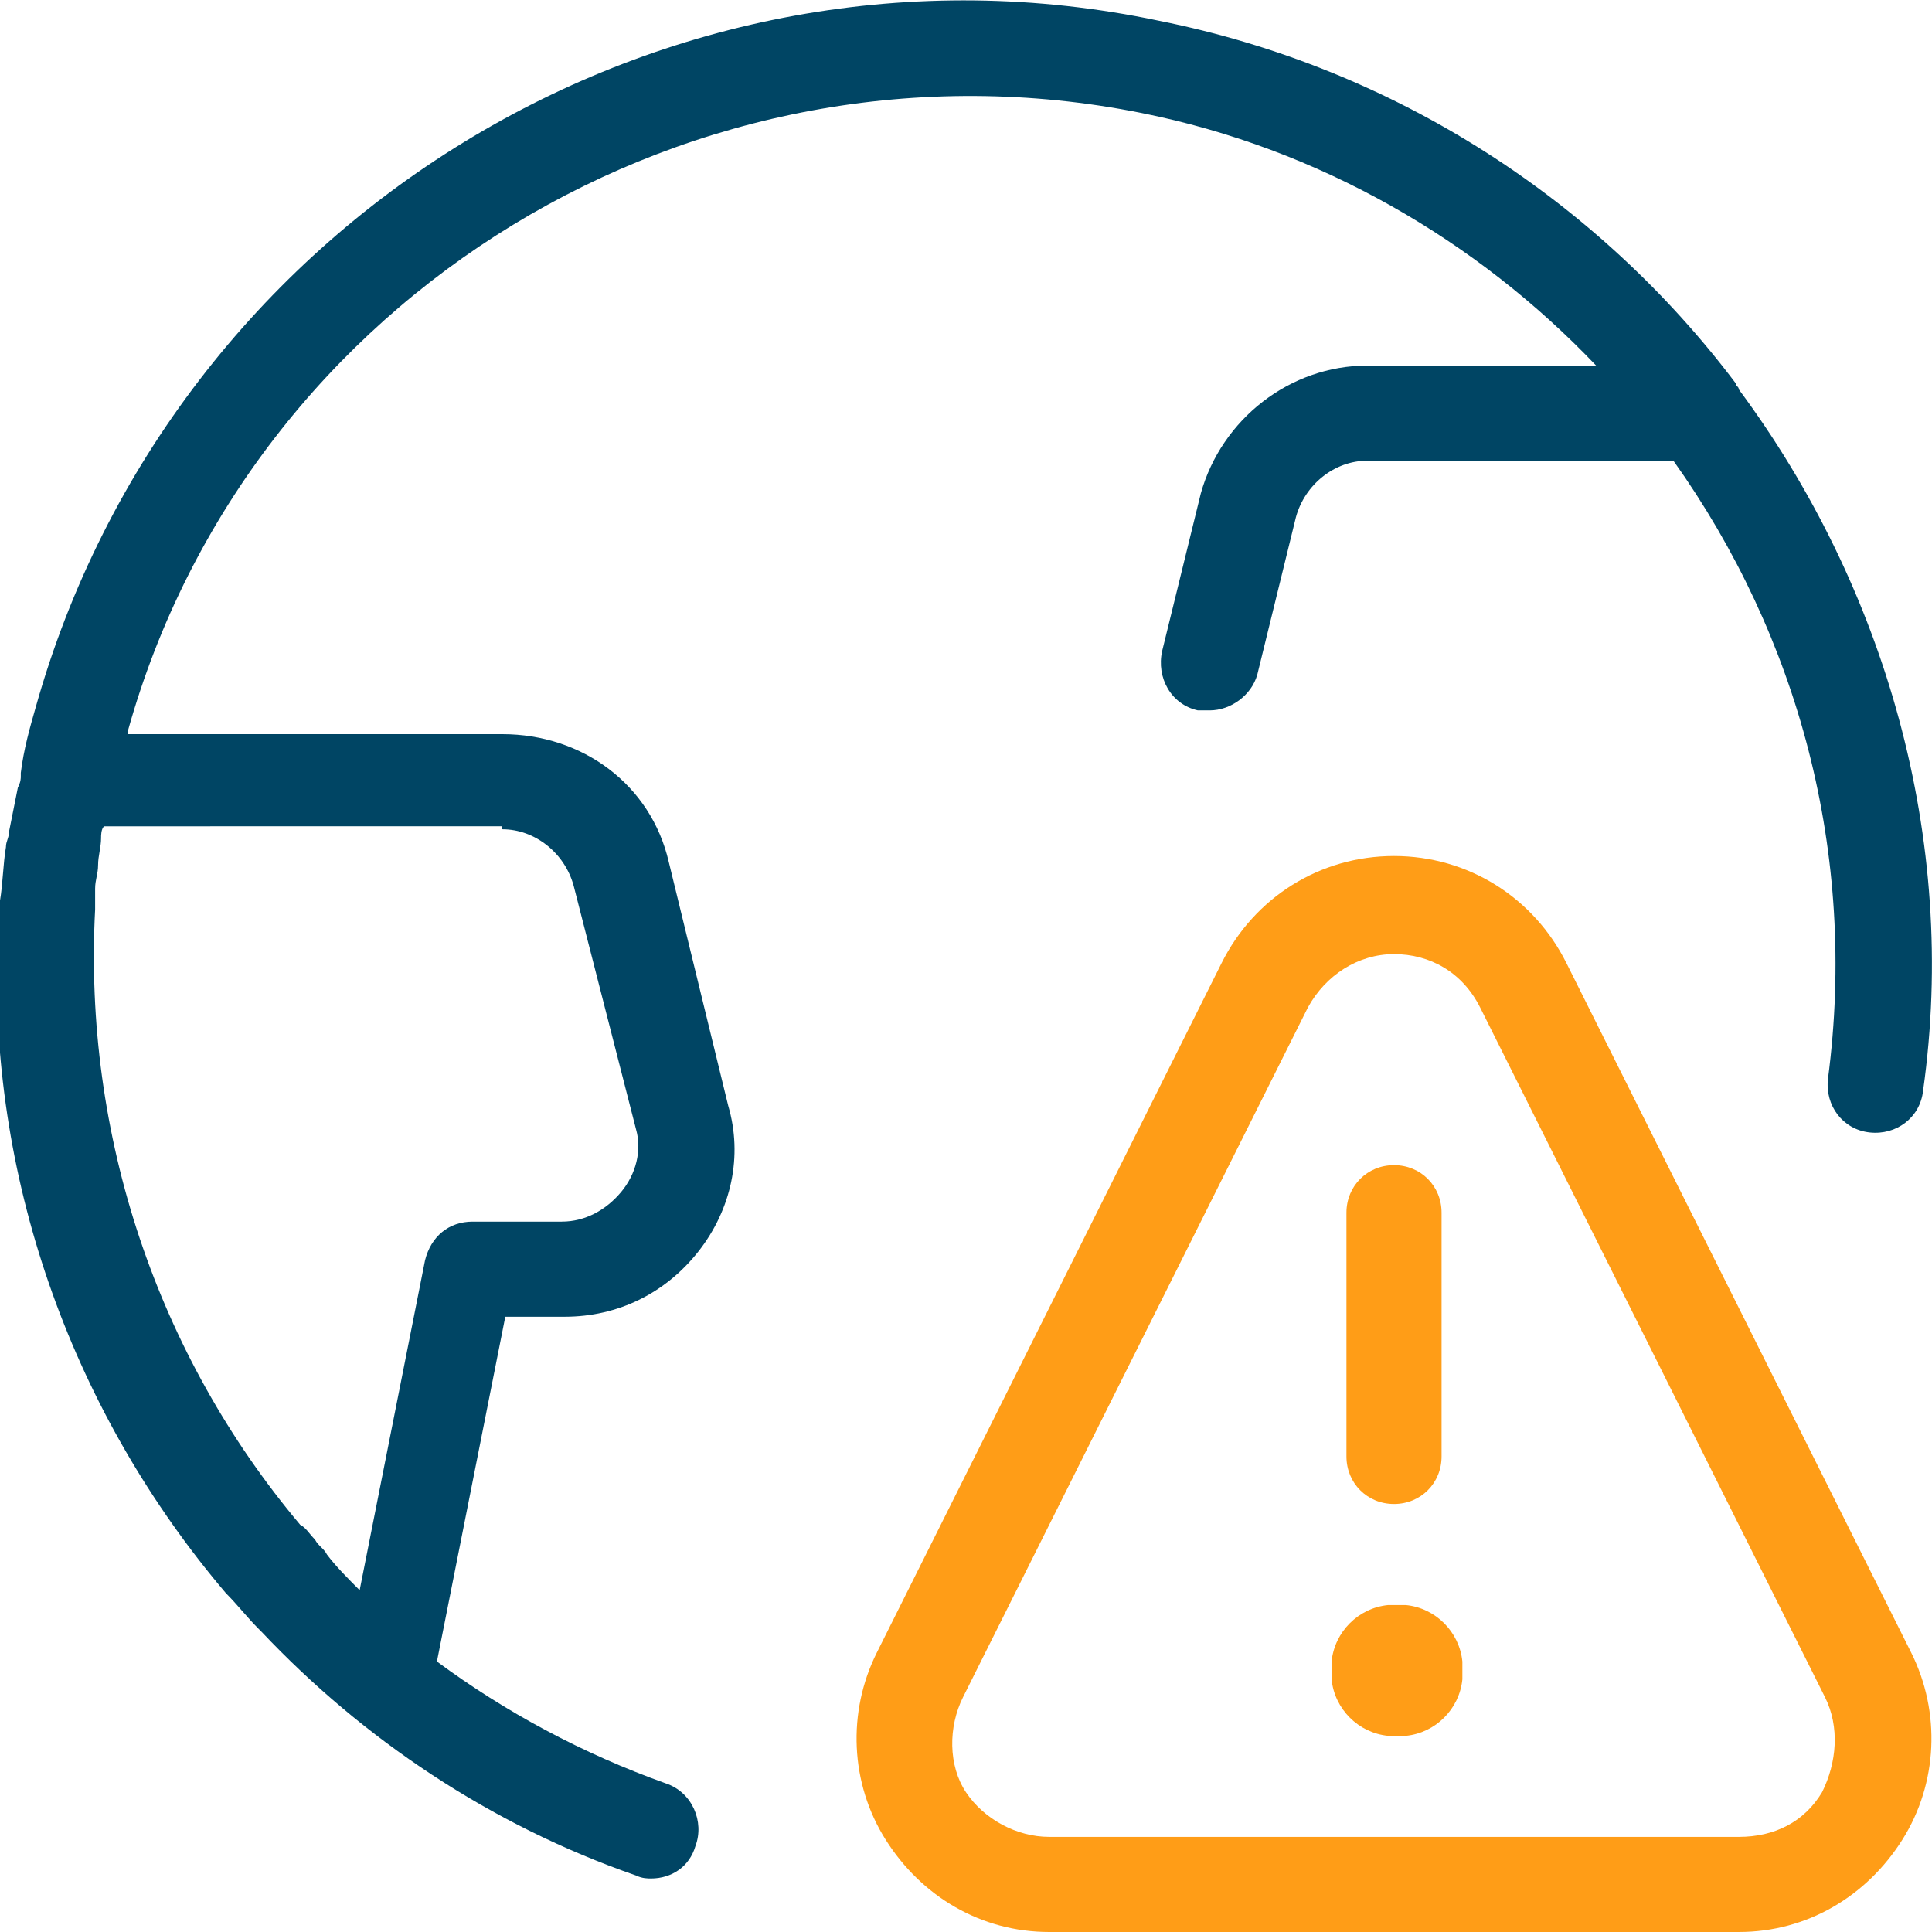 <?xml version="1.0" encoding="UTF-8"?>
<svg xmlns="http://www.w3.org/2000/svg" xmlns:xlink="http://www.w3.org/1999/xlink" version="1.1" id="Layer_1" x="0px" y="0px" viewBox="0 0 65 65" style="enable-background:new 0 0 65 65;" xml:space="preserve">
<style type="text/css">
	.st0{fill:#004564;}
	.st1{fill:#FF9D17;}
</style>
<g>
	<path class="st0" d="M58.5,13.1c0-0.1-0.1-0.1-0.1-0.2C53.8,6.8,47,2.3,39,0.7C22.4-2.8,5.8,7.4,1.2,23.8c-0.2,0.7-0.4,1.4-0.5,2.2   c0,0,0,0,0,0.1c0,0.1,0,0.2-0.1,0.4c-0.1,0.5-0.2,1-0.3,1.5c0,0.2-0.1,0.3-0.1,0.5c-0.1,0.6-0.1,1.2-0.2,1.8c0,0.3,0,0.6-0.1,0.9   c0,0.3,0,0.6,0,0.8c-0.2,7.9,2.6,15.6,7.7,21.6c0.4,0.4,0.7,0.8,1.1,1.2c0,0,0.1,0.1,0.1,0.1c3.4,3.6,7.7,6.5,12.6,8.2   c0.2,0.1,0.4,0.1,0.5,0.1c0.7,0,1.3-0.4,1.5-1.1c0.3-0.8-0.1-1.8-1-2.1c-2.8-1-5.4-2.4-7.7-4.1l2.3-11.6H19c0,0,0,0,0,0   c1.8,0,3.4-0.8,4.5-2.2c1.1-1.4,1.5-3.2,1-4.9L22.5,29c-0.6-2.6-2.9-4.3-5.6-4.3H4.3c0,0,0,0,0-0.1C8.4,9.9,23.4,0.8,38.4,3.8   c6,1.2,11.3,4.3,15.3,8.5H46c-2.6,0-4.9,1.8-5.6,4.3l-1.3,5.3c-0.2,0.9,0.3,1.8,1.2,2c0.1,0,0.3,0,0.4,0c0.7,0,1.4-0.5,1.6-1.2   l1.3-5.3c0.3-1.1,1.3-1.9,2.4-1.9h10.3c4.2,5.9,6.2,13.2,5.2,20.8c-0.1,0.9,0.5,1.7,1.4,1.8c0.9,0.1,1.7-0.5,1.8-1.4   C65.9,28.2,63.4,19.7,58.5,13.1z M16.9,27.9c1.1,0,2.1,0.8,2.4,1.9l2.1,8.2c0.2,0.7,0,1.5-0.5,2.1c-0.5,0.6-1.2,1-2,1h-3   c-0.8,0-1.4,0.5-1.6,1.3l-2.2,11.1c-0.4-0.4-0.8-0.8-1.1-1.2c-0.1-0.2-0.3-0.3-0.4-0.5c-0.2-0.2-0.3-0.4-0.5-0.5   c-4.8-5.7-7.3-13.1-6.9-20.7c0-0.2,0-0.4,0-0.7c0-0.3,0.1-0.5,0.1-0.8c0-0.3,0.1-0.6,0.1-0.9c0-0.1,0-0.3,0.1-0.4H16.9z"></path>
	<path class="st1" d="M49.2,56.2c0,0.1,0,0.2,0,0.3c-0.1,1-0.9,1.8-1.9,1.9c-0.1,0-0.2,0-0.3,0c-0.1,0-0.2,0-0.3,0   c-1-0.1-1.8-0.9-1.9-1.9c0-0.1,0-0.2,0-0.3c0,0,0,0,0,0c0,0,0,0,0,0c0-0.1,0-0.2,0-0.3c0.1-1,0.9-1.8,1.9-1.9c0.1,0,0.2,0,0.3,0   c0.1,0,0.2,0,0.3,0c1,0.1,1.8,0.9,1.9,1.9C49.2,55.9,49.2,56.1,49.2,56.2C49.2,56.2,49.2,56.2,49.2,56.2   C49.2,56.2,49.2,56.2,49.2,56.2z M48.5,49v-8.2c0-0.9-0.7-1.6-1.6-1.6s-1.6,0.7-1.6,1.6V49c0,0.9,0.7,1.6,1.6,1.6   S48.5,49.9,48.5,49z M64,61.9c1.2-1.9,1.3-4.3,0.3-6.3L52.7,32.4c-1.1-2.2-3.3-3.6-5.8-3.6c-2.5,0-4.7,1.4-5.8,3.6L29.5,55.6   c-1,2-0.9,4.4,0.3,6.3C31,63.8,33,65,35.3,65h23.2C60.8,65,62.8,63.8,64,61.9z M49.8,33.9l11.6,23.2l0,0c0.5,1,0.4,2.2-0.1,3.2   c-0.6,1-1.6,1.5-2.8,1.5H35.3c-1.1,0-2.2-0.6-2.8-1.5c-0.6-0.9-0.6-2.2-0.1-3.2L44,33.9c0.6-1.1,1.7-1.8,2.9-1.8   C48.1,32.1,49.2,32.7,49.8,33.9z"></path>
</g>
</svg>
